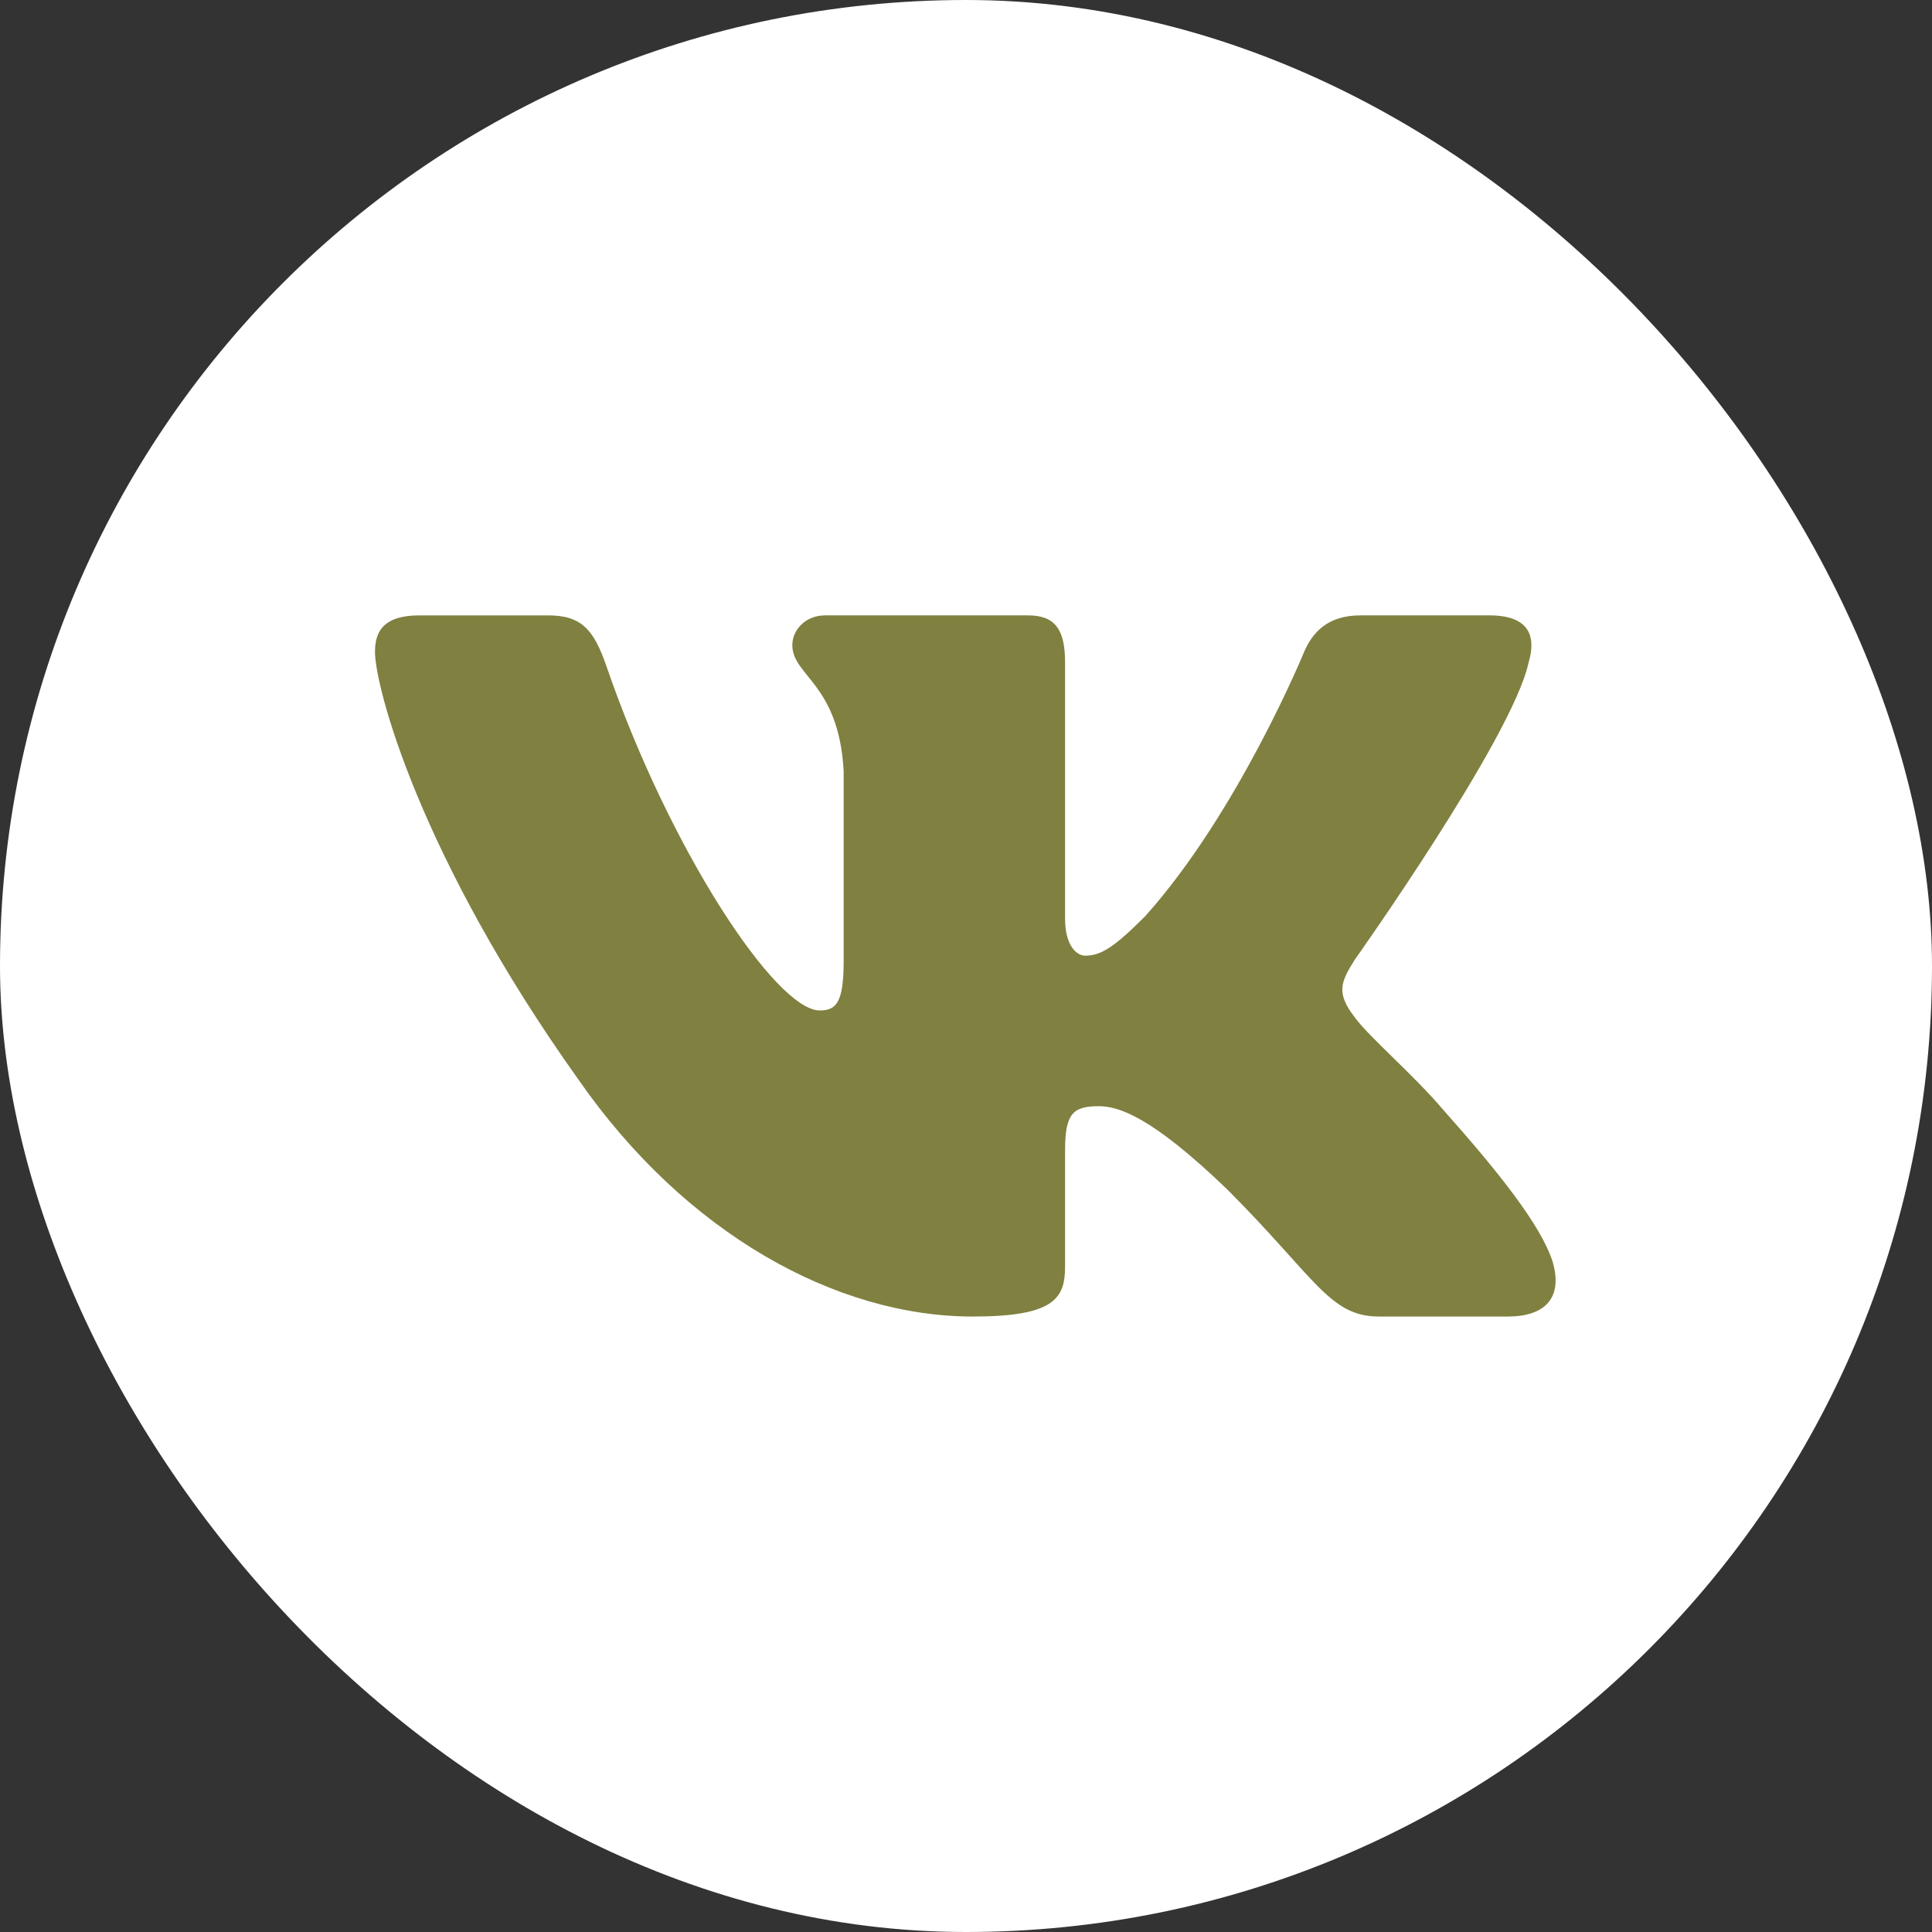 <?xml version="1.0" encoding="UTF-8"?> <svg xmlns="http://www.w3.org/2000/svg" width="1080" height="1080" viewBox="0 0 1080 1080" fill="none"><rect x="0" y="0" width="1080" height="1080" fill="#333333" stroke="none"/> <rect width="1080" height="1080" rx="540" fill="white"></rect> <path fill-rule="evenodd" clip-rule="evenodd" d="M854.453 370.538C859.043 355.242 854.453 344 832.622 344H760.421C742.059 344 733.597 353.709 729.013 364.423C729.013 364.423 692.29 453.915 640.276 512.052C623.454 528.881 615.806 534.241 606.617 534.241C602.034 534.241 595.39 528.881 595.39 513.592V370.538C595.39 352.184 590.059 344 574.763 344H461.291C449.822 344 442.914 352.521 442.914 360.602C442.914 378.003 468.925 382.022 471.608 430.977V537.299C471.608 560.611 467.399 564.85 458.218 564.85C433.748 564.85 374.203 474.946 338.887 372.078C331.965 352.081 325.028 344.007 306.578 344.007H234.377C213.742 344 209.62 353.709 209.62 364.415C209.62 383.54 234.091 478.393 323.591 603.84C383.252 689.504 467.311 735.952 543.81 735.952C589.7 735.952 595.383 725.634 595.383 707.866V643.123C595.383 622.487 599.732 618.374 614.266 618.374C624.972 618.374 643.327 623.719 686.166 665.027C735.122 713.982 743.188 735.945 770.731 735.945H842.932C863.553 735.945 873.871 725.627 867.924 705.278C861.404 684.987 838.034 655.552 807.023 620.669C790.193 600.782 764.945 579.362 757.297 568.648C746.583 554.884 749.649 548.768 757.297 536.522C757.297 536.522 845.279 412.608 854.453 370.538Z" fill="#808040"></path> </svg> 